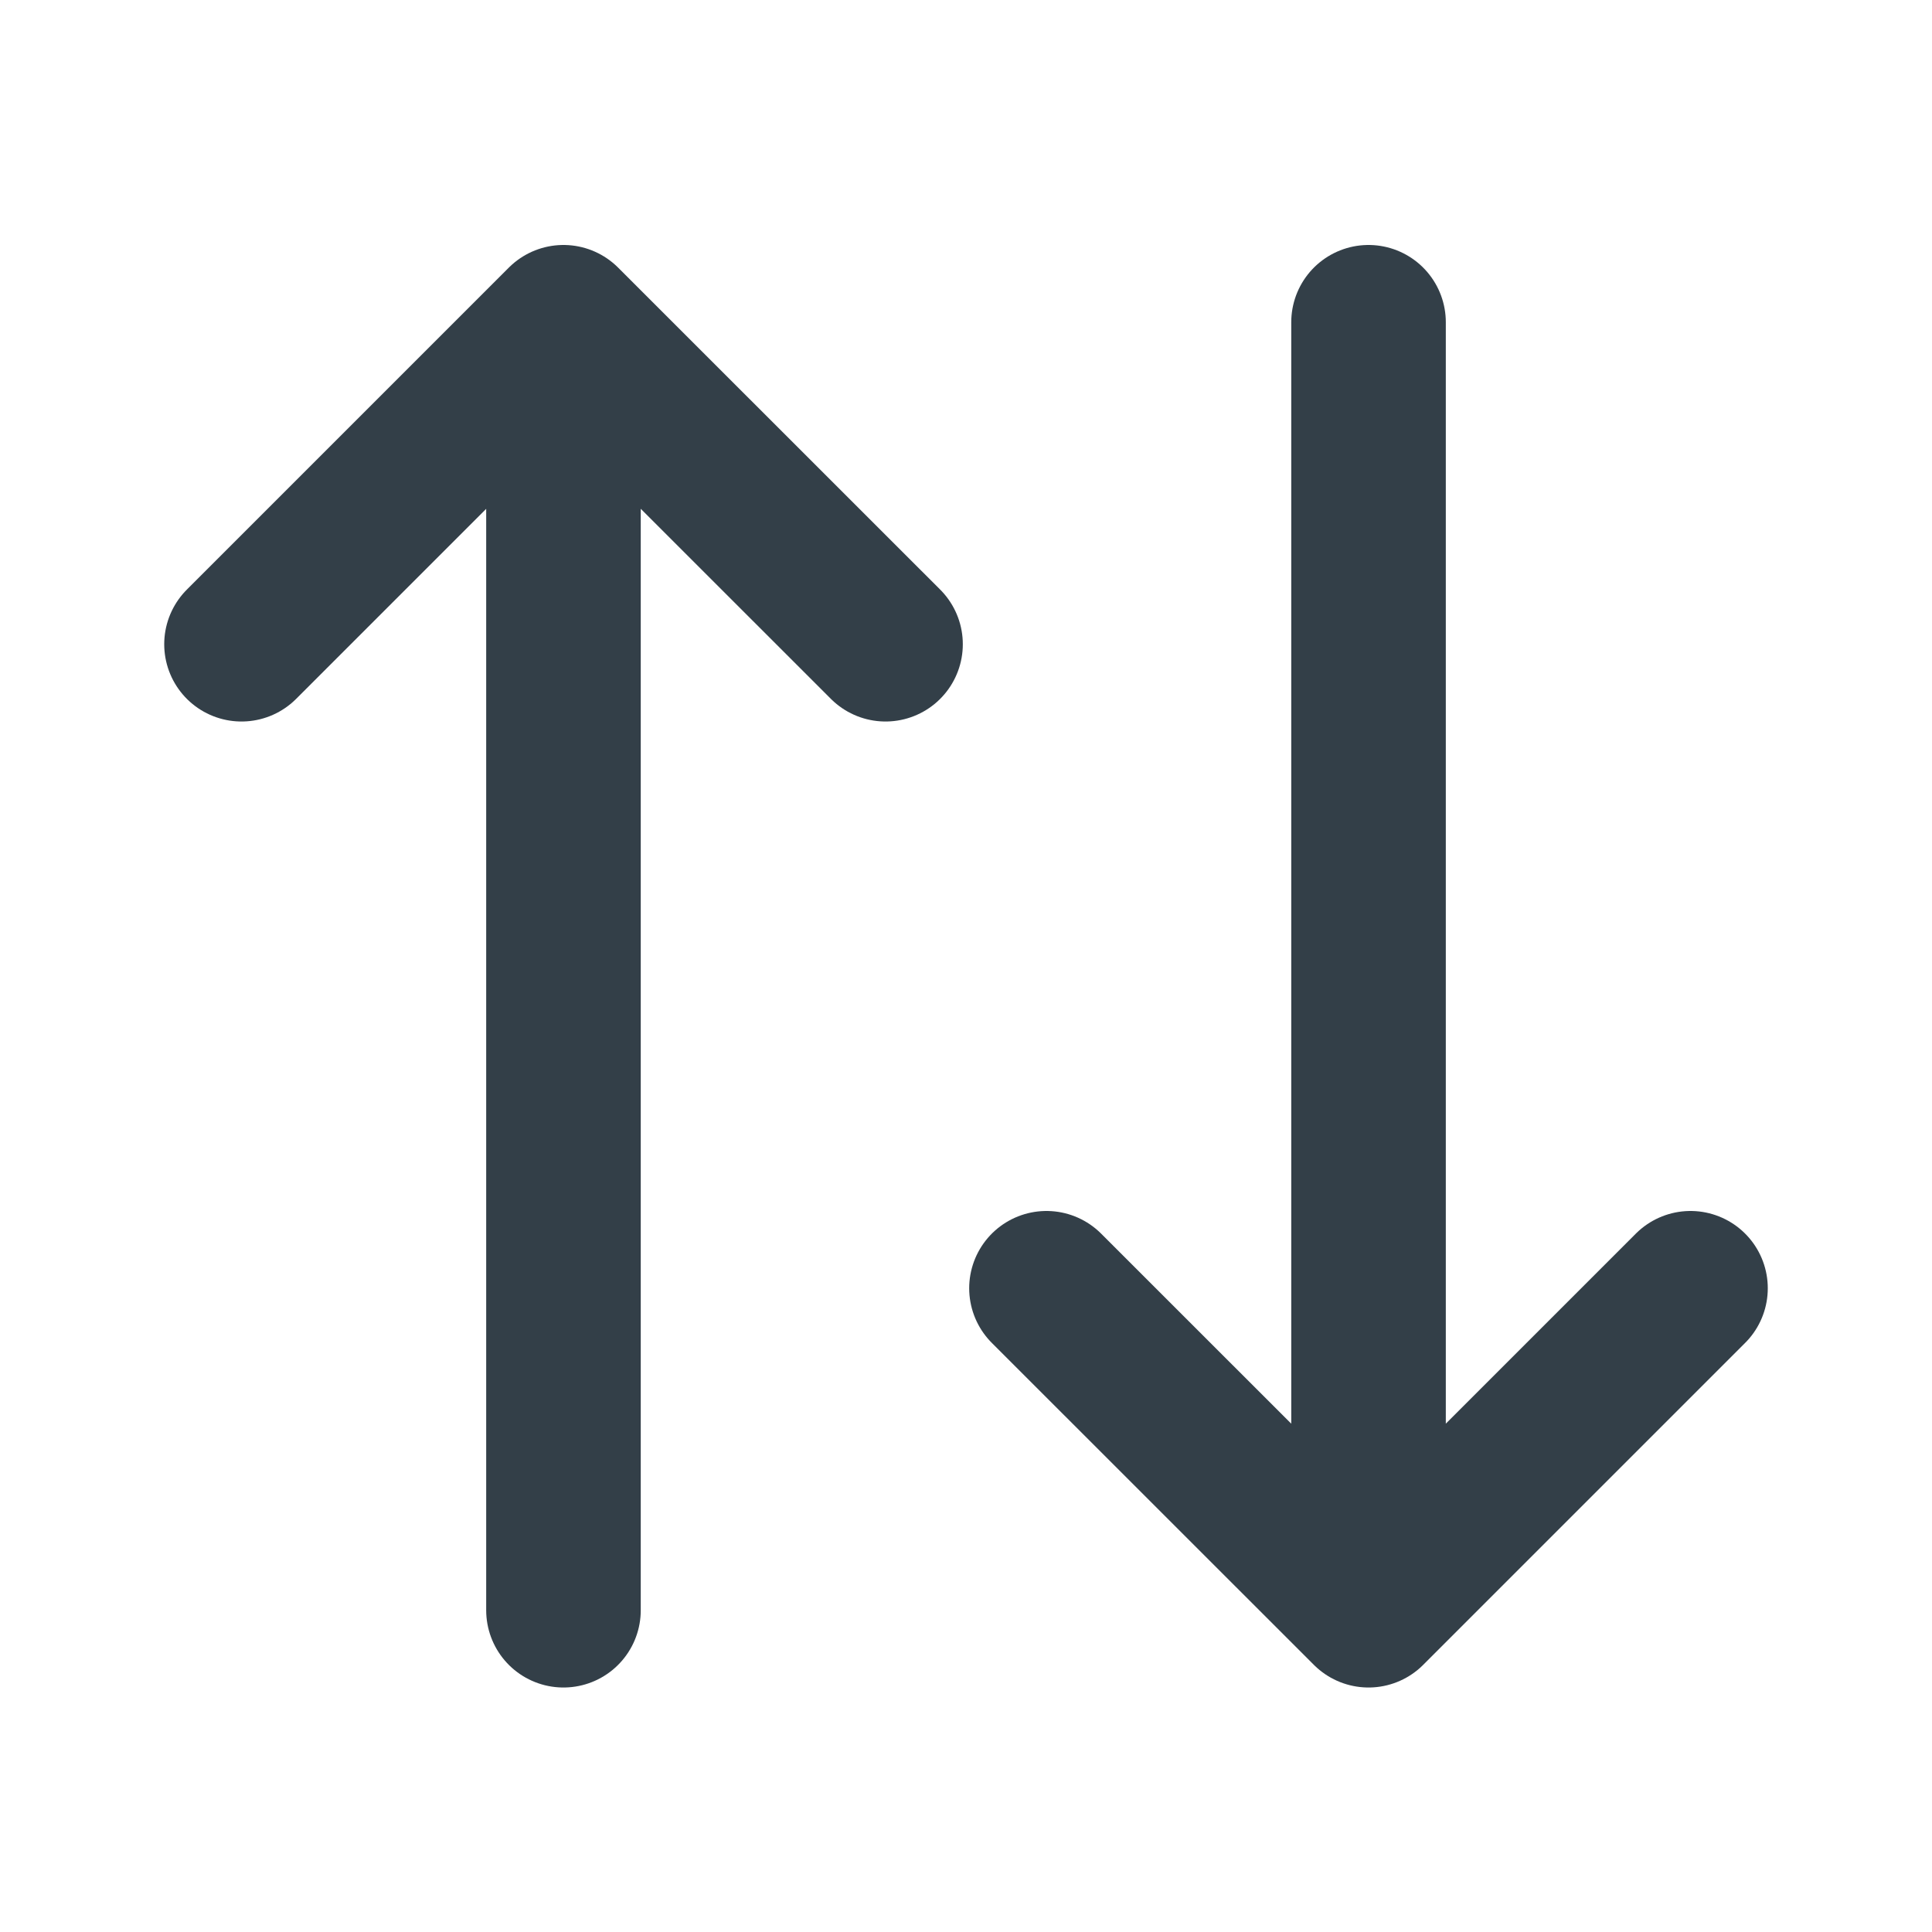 <svg width="20" height="20" fill="none" xmlns="http://www.w3.org/2000/svg"><path d="M14.167 3.336v13.333m0 0l-3.334-3.333m3.334 3.333l3.333-3.333M5.833 16.669V3.336m0 0L2.5 6.669m3.333-3.333l3.334 3.333" stroke="#333F48" stroke-width="1.6" stroke-linecap="round" stroke-linejoin="round"/></svg>